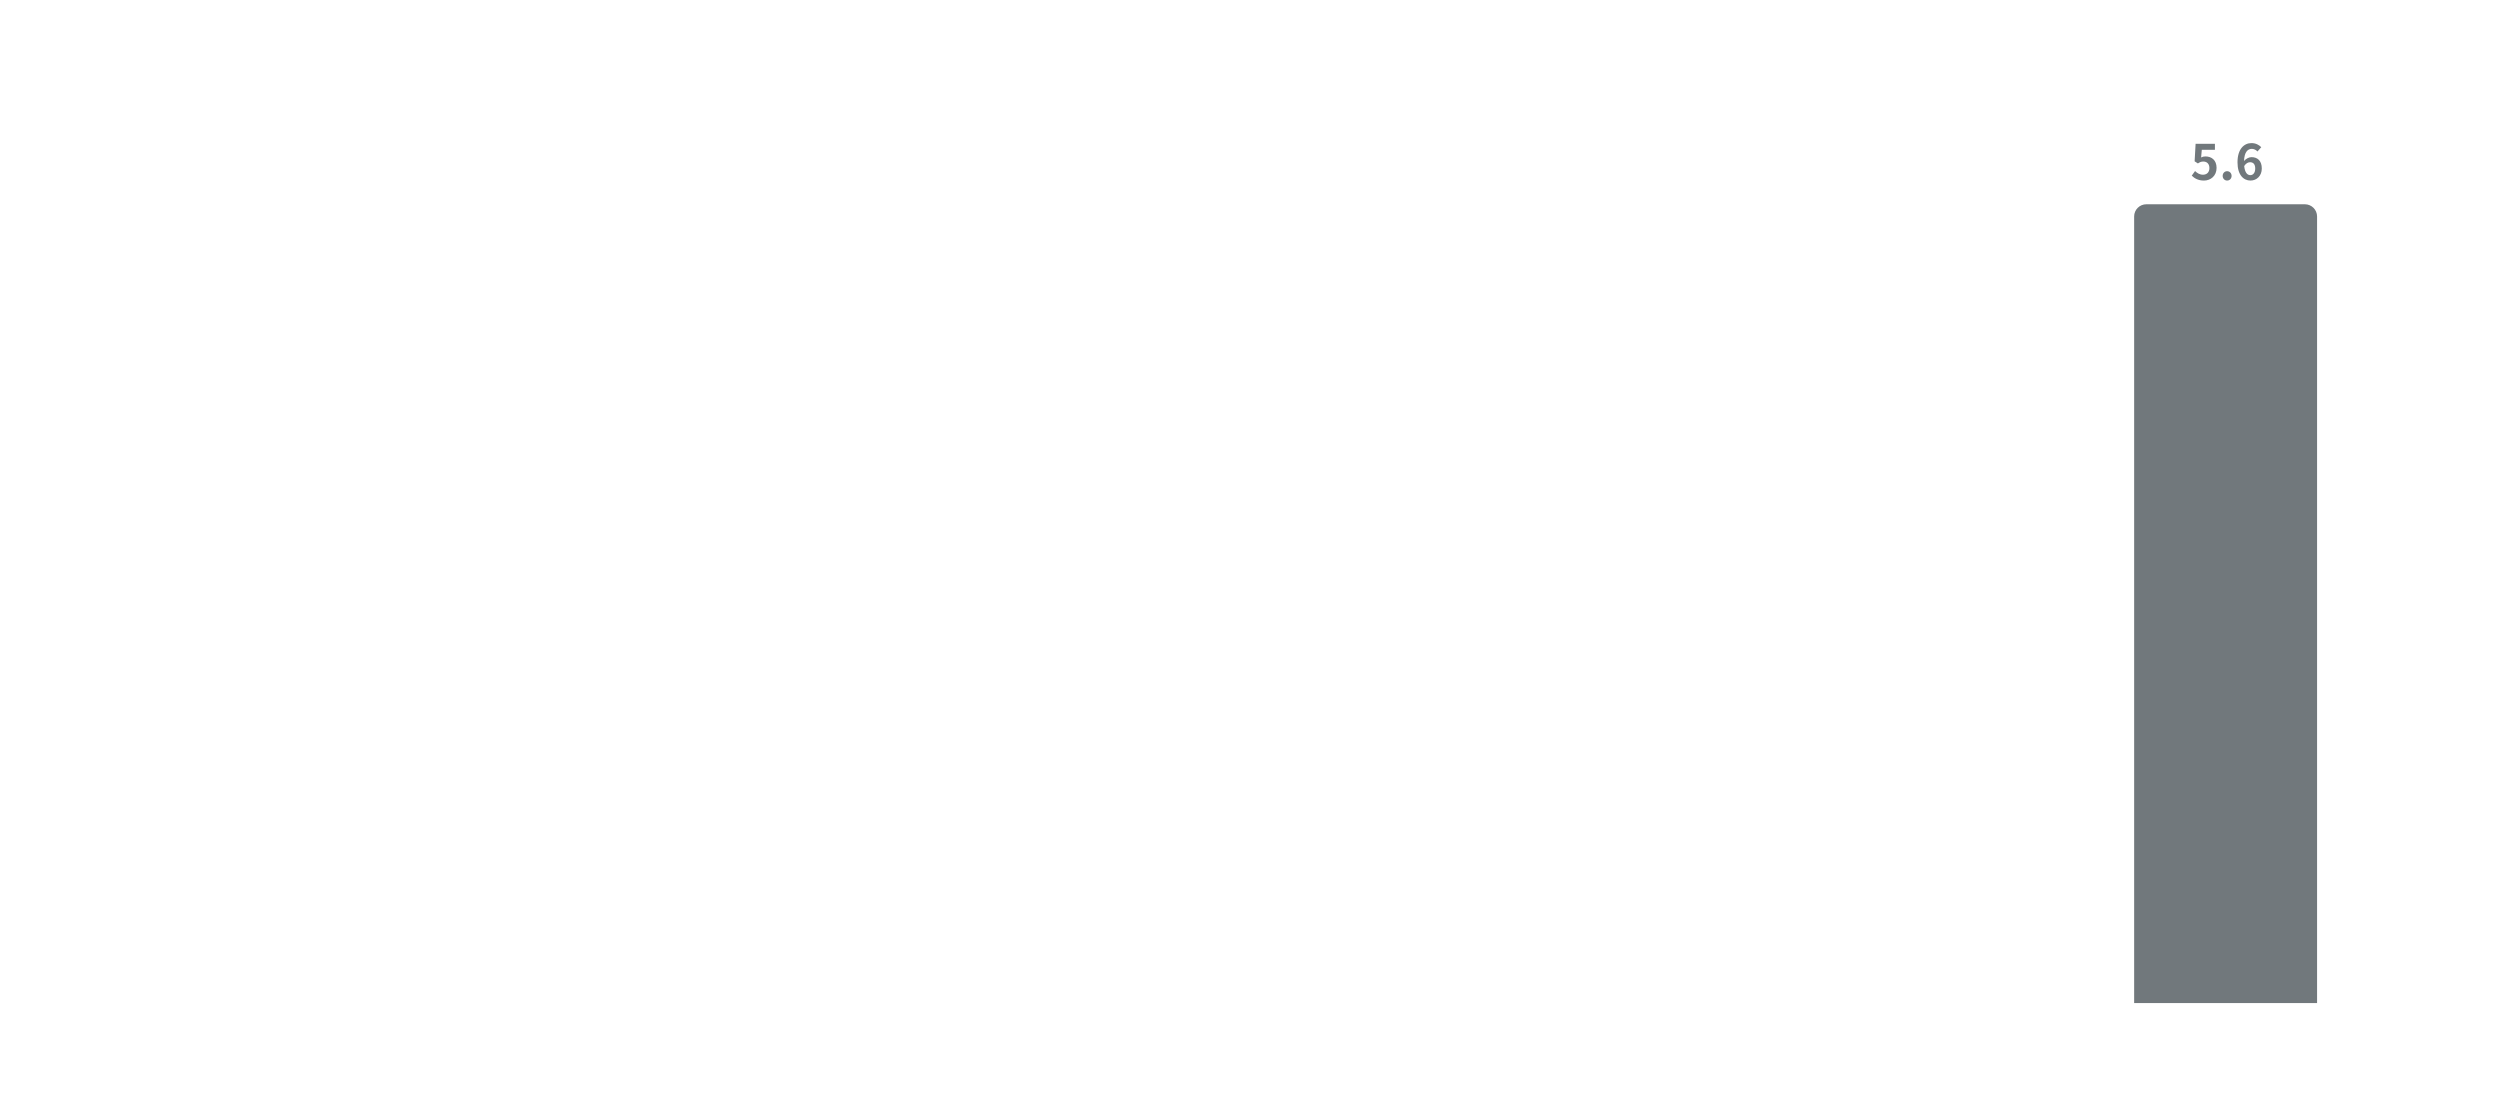 <?xml version="1.0" encoding="UTF-8"?>
<svg id="_レイヤー_1" data-name="レイヤー_1" xmlns="http://www.w3.org/2000/svg" width="820" height="361" version="1.1" viewBox="0 0 820 361">
  <!-- Generator: Adobe Illustrator 30.0.0, SVG Export Plug-In . SVG Version: 2.1.1 Build 123)  -->
  <defs>
    <style>
      .st0, .st1 {
        fill: #71787c;
      }

      .st2 {
        fill: none;
        stroke: #677279;
        stroke-linejoin: round;
        stroke-width: .96px;
      }

      .st3 {
        fill: #e40420;
      }

      .st3, .st4, .st1 {
        display: none;
      }

      .st5 {
        fill: #221815;
      }
    </style>
  </defs>
  <path class="st3" d="M100,250c0-2.209,1.791-4,4-4h52c2.209,0,4,1.791,4,4v79h-60v-79Z"/>
  <path class="st3" d="M119.789,238v-1.904h2.544v-7.488h-2.144v-1.456c1.184-.224,2-.528,2.752-.992h1.744v9.936h2.224v1.904h-7.12ZM130.49,238.224c-.832,0-1.456-.672-1.456-1.536s.624-1.536,1.456-1.536c.848,0,1.472.672,1.472,1.536s-.624,1.536-1.472,1.536ZM137.806,238.224c-2.256,0-3.952-1.312-3.952-3.168,0-1.52.928-2.496,2.032-3.088v-.08c-.912-.656-1.568-1.552-1.568-2.816,0-1.904,1.504-3.12,3.568-3.12,2.096,0,3.44,1.264,3.44,3.152,0,1.168-.736,2.144-1.52,2.704v.08c1.088.592,1.984,1.552,1.984,3.168,0,1.792-1.584,3.168-3.984,3.168ZM138.558,231.232c.576-.608.848-1.28.848-1.984,0-.96-.576-1.648-1.568-1.648-.8,0-1.44.528-1.44,1.472,0,1.12.912,1.664,2.16,2.16ZM137.87,236.56c.992,0,1.728-.56,1.728-1.584,0-1.232-1.088-1.744-2.624-2.368-.64.512-1.088,1.312-1.088,2.192,0,1.072.88,1.76,1.984,1.76Z"/>
  <path class="st1" d="M220,245c0-2.209,1.791-4,4-4h52c2.209,0,4,1.791,4,4v84h-60v-84Z"/>
  <path class="st1" d="M239.789,233v-1.904h2.544v-7.488h-2.144v-1.456c1.184-.224,2-.528,2.752-.992h1.744v9.936h2.224v1.904h-7.12ZM250.49,233.224c-.832,0-1.456-.672-1.456-1.536s.624-1.536,1.456-1.536c.848,0,1.472.672,1.472,1.536s-.624,1.536-1.472,1.536ZM257.582,226.936c.64,0,1.376-.352,1.952-1.264-.208-2.16-1.024-2.96-2.032-2.96-.88,0-1.6.72-1.6,2.176,0,1.392.656,2.048,1.68,2.048ZM253.934,231.88l1.232-1.408c.432.464,1.168.832,1.872.832,1.328,0,2.432-1.008,2.528-3.984-.608.8-1.616,1.296-2.432,1.296-1.968,0-3.392-1.216-3.392-3.728,0-2.432,1.696-3.952,3.728-3.952,2.24,0,4.256,1.76,4.256,5.872,0,4.48-2.192,6.416-4.544,6.416-1.472,0-2.544-.624-3.248-1.344Z"/>
  <path class="st1" d="M340,235c0-2.209,1.791-4,4-4h52c2.209,0,4,1.791,4,4v94h-60v-94Z"/>
  <path class="st1" d="M359.165,223v-1.36c3.216-2.88,5.12-5.104,5.12-6.928,0-1.2-.656-1.92-1.776-1.92-.864,0-1.584.56-2.176,1.216l-1.28-1.28c1.088-1.152,2.144-1.792,3.76-1.792,2.24,0,3.728,1.44,3.728,3.648,0,2.144-1.776,4.448-3.936,6.56.592-.064,1.376-.128,1.92-.128h2.576v1.984h-7.936ZM370.49,223.224c-.832,0-1.456-.672-1.456-1.536s.624-1.536,1.456-1.536c.848,0,1.472.672,1.472,1.536s-.624,1.536-1.472,1.536ZM374.414,223v-1.904h2.544v-7.488h-2.144v-1.456c1.184-.224,2-.528,2.752-.992h1.744v9.936h2.224v1.904h-7.12Z"/>
  <path class="st1" d="M460,223c0-2.209,1.791-4,4-4h52c2.209,0,4,1.791,4,4v106h-60v-106Z"/>
  <path class="st1" d="M479.165,211v-1.36c3.216-2.88,5.12-5.104,5.12-6.928,0-1.2-.656-1.92-1.776-1.92-.864,0-1.584.56-2.176,1.216l-1.28-1.28c1.088-1.152,2.144-1.792,3.76-1.792,2.24,0,3.728,1.44,3.728,3.648,0,2.144-1.776,4.448-3.936,6.56.592-.064,1.376-.128,1.92-.128h2.576v1.984h-7.936ZM490.49,211.224c-.832,0-1.456-.672-1.456-1.536s.624-1.536,1.456-1.536c.848,0,1.472.672,1.472,1.536s-.624,1.536-1.472,1.536ZM497.486,211.224c-1.872,0-3.136-.704-3.968-1.648l1.104-1.488c.704.688,1.568,1.216,2.64,1.216,1.2,0,2.016-.592,2.016-1.648,0-1.168-.688-1.888-3.264-1.888v-1.696c2.176,0,2.88-.752,2.88-1.808,0-.928-.576-1.472-1.584-1.488-.848.016-1.536.416-2.24,1.056l-1.2-1.44c1.024-.896,2.16-1.456,3.552-1.456,2.288,0,3.84,1.12,3.84,3.152,0,1.28-.72,2.208-1.984,2.704v.08c1.344.368,2.368,1.36,2.368,2.912,0,2.176-1.904,3.44-4.16,3.44Z"/>
  <path class="st1" d="M580,167c0-2.209,1.791-4,4-4h52c2.209,0,4,1.791,4,4v162h-60v-162Z"/>
  <path class="st1" d="M602.861,155.224c-1.872,0-3.136-.704-3.968-1.648l1.104-1.488c.704.688,1.568,1.216,2.64,1.216,1.2,0,2.016-.592,2.016-1.648,0-1.168-.688-1.888-3.264-1.888v-1.696c2.176,0,2.88-.752,2.88-1.808,0-.928-.576-1.472-1.584-1.488-.848.016-1.536.416-2.24,1.056l-1.2-1.44c1.024-.896,2.16-1.456,3.552-1.456,2.288,0,3.84,1.12,3.84,3.152,0,1.28-.72,2.208-1.984,2.704v.08c1.344.368,2.368,1.36,2.368,2.912,0,2.176-1.904,3.44-4.16,3.44ZM610.49,155.224c-.832,0-1.456-.672-1.456-1.536s.624-1.536,1.456-1.536c.848,0,1.472.672,1.472,1.536s-.624,1.536-1.472,1.536ZM618.11,153.448c.88,0,1.6-.736,1.6-2.176,0-1.408-.656-2.064-1.68-2.064-.64,0-1.344.336-1.936,1.248.224,2.16,1.024,2.992,2.016,2.992ZM621.694,144.28l-1.248,1.408c-.416-.48-1.136-.864-1.824-.864-1.36,0-2.48,1.024-2.576,3.984.64-.784,1.664-1.264,2.432-1.264,1.984,0,3.392,1.184,3.392,3.728,0,2.432-1.696,3.952-3.712,3.952-2.256,0-4.256-1.808-4.256-5.984,0-4.416,2.192-6.304,4.576-6.304,1.44,0,2.496.608,3.216,1.344Z"/>
  <path class="st0" d="M700,71c0-2.209,1.791-4,4-4h52c2.209,0,4,1.791,4,4v258h-60V71Z"/>
  <path class="st0" d="M722.893,59.224c-1.872,0-3.12-.736-4-1.616l1.088-1.504c.672.656,1.504,1.2,2.608,1.2,1.232,0,2.096-.784,2.096-2.176,0-1.376-.8-2.144-2-2.144-.704,0-1.088.176-1.776.624l-1.072-.704.32-5.744h6.336v1.968h-4.304l-.224,2.512c.464-.224.88-.336,1.424-.336,1.984,0,3.648,1.184,3.648,3.76,0,2.64-1.952,4.16-4.144,4.16ZM730.49,59.224c-.832,0-1.456-.672-1.456-1.536s.624-1.536,1.456-1.536c.848,0,1.472.672,1.472,1.536s-.624,1.536-1.472,1.536ZM738.11,57.448c.88,0,1.6-.736,1.6-2.176,0-1.408-.656-2.064-1.68-2.064-.64,0-1.344.336-1.936,1.248.224,2.16,1.024,2.992,2.016,2.992ZM741.694,48.28l-1.248,1.408c-.416-.48-1.136-.864-1.824-.864-1.36,0-2.48,1.024-2.576,3.984.64-.784,1.664-1.264,2.432-1.264,1.984,0,3.392,1.184,3.392,3.728,0,2.432-1.696,3.952-3.712,3.952-2.256,0-4.256-1.808-4.256-5.984,0-4.416,2.192-6.304,4.576-6.304,1.44,0,2.496.608,3.216,1.344Z"/>
  <g class="st4">
    <path class="st2" d="M36.73,329.32V46"/>
    <path class="st2" d="M36.73,46.21h5.55M36.73,93.01h5.55M36.73,140.97h5.55M36.73,187.77h5.55M36.73,235.73h5.55M36.73,282.53h5.55M36.73,329.32h5.55"/>
    <path class="st2" d="M36.73,329.32h782.85"/>
    <path class="st5" d="M21.062,51.139c-.448-.007-.895-.092-1.342-.256-.447-.163-.856-.439-1.225-.826-.369-.391-.666-.918-.89-1.582-.224-.668-.336-1.506-.336-2.514,0-.966.09-1.822.272-2.568.181-.749.444-1.38.788-1.891.344-.515.76-.906,1.246-1.172.49-.266,1.042-.4,1.657-.4.611,0,1.154.123,1.63.368.479.242.87.579,1.172,1.012.302.433.497.932.586,1.497h-1.3c-.121-.49-.355-.897-.703-1.22-.348-.323-.81-.485-1.385-.485-.845,0-1.511.368-1.997,1.103-.483.735-.726,1.767-.73,3.095h.085c.199-.302.435-.559.708-.772.277-.217.582-.383.916-.501.334-.117.687-.176,1.06-.176.625,0,1.197.156,1.715.469.518.309.934.737,1.246,1.284.312.543.469,1.167.469,1.87,0,.675-.151,1.293-.453,1.854-.302.557-.726,1.001-1.273,1.332-.543.327-1.182.486-1.918.479ZM21.062,49.967c.447,0,.849-.112,1.204-.336.359-.224.641-.524.847-.9.209-.376.314-.796.314-1.257,0-.451-.101-.861-.304-1.23-.199-.373-.474-.669-.826-.889-.348-.22-.746-.33-1.193-.33-.337,0-.652.068-.943.202-.291.131-.547.312-.767.543-.217.231-.387.495-.511.794-.124.295-.187.606-.187.932,0,.433.101.838.304,1.215.206.376.487.68.842.911.359.231.765.346,1.22.346Z"/>
    <path class="st5" d="M21.779,97.939c-.625,0-1.188-.124-1.689-.373-.501-.249-.902-.59-1.204-1.023-.302-.433-.467-.927-.495-1.481h1.278c.05.494.273.902.671,1.225.401.32.881.479,1.438.479.447,0,.845-.105,1.193-.314.351-.21.627-.497.826-.863.202-.369.304-.787.304-1.252,0-.476-.105-.9-.314-1.273-.206-.377-.49-.673-.852-.89-.362-.217-.776-.327-1.241-.33-.334-.003-.677.048-1.028.155-.352.103-.641.236-.868.399l-1.236-.149.66-5.369h5.668v1.172h-4.56l-.384,3.217h.064c.224-.178.504-.325.842-.442.337-.117.689-.176,1.055-.176.668,0,1.262.16,1.785.479.525.316.938.749,1.236,1.3.302.55.453,1.179.453,1.886,0,.696-.156,1.317-.469,1.864-.309.543-.735.973-1.278,1.289-.543.312-1.161.469-1.854.469Z"/>
    <path class="st5" d="M17.534,142.353v-1.087l4.794-7.585h.788v1.683h-.533l-3.622,5.732v.085h6.456v1.172h-7.884ZM22.669,144.59v-10.909h1.257v10.909h-1.257Z"/>
    <path class="st5" d="M20.935,191.539c-.703,0-1.33-.12-1.88-.362-.547-.241-.982-.577-1.305-1.007-.32-.433-.494-.935-.522-1.507h1.342c.028.351.149.655.362.911.213.252.492.447.836.586.344.138.726.207,1.145.207.469,0,.884-.081,1.246-.245.362-.163.646-.39.852-.681.206-.292.309-.629.309-1.013,0-.401-.099-.754-.298-1.06-.199-.308-.49-.55-.874-.724-.384-.174-.852-.261-1.406-.261h-.874v-1.172h.874c.433,0,.813-.078,1.14-.234.33-.156.588-.377.772-.661.188-.284.282-.618.282-1.001,0-.369-.082-.691-.245-.964-.163-.274-.394-.487-.693-.639-.295-.153-.643-.23-1.044-.23-.377,0-.732.07-1.065.208-.33.135-.6.332-.81.591-.21.256-.323.565-.341.927h-1.278c.021-.571.194-1.072.517-1.502.323-.433.746-.77,1.268-1.012.526-.241,1.103-.362,1.731-.362.675,0,1.254.137,1.736.41.483.27.854.627,1.113,1.071.259.444.389.923.389,1.438,0,.614-.162,1.138-.485,1.571-.32.434-.755.734-1.305.901v.085c.689.113,1.227.406,1.614.879.387.468.581,1.049.581,1.741,0,.594-.162,1.126-.485,1.599-.32.468-.756.838-1.31,1.107-.554.27-1.184.405-1.891.405Z"/>
    <path class="st5" d="M17.809,238.19v-.959l3.601-3.941c.423-.462.771-.863,1.044-1.204.274-.345.476-.668.607-.97.135-.305.202-.625.202-.958,0-.384-.092-.716-.277-.997-.181-.28-.43-.497-.746-.649-.316-.153-.671-.229-1.065-.229-.419,0-.785.087-1.097.261-.309.17-.549.41-.719.719-.167.309-.25.671-.25,1.086h-1.257c0-.639.147-1.2.442-1.683.295-.483.696-.859,1.204-1.129.511-.27,1.085-.405,1.721-.405.639,0,1.206.135,1.699.405.494.27.881.634,1.161,1.092.281.458.421.967.421,1.529,0,.401-.073.793-.218,1.177-.142.38-.391.804-.746,1.273-.352.465-.84,1.033-1.465,1.704l-2.45,2.621v.085h5.071v1.172h-6.882Z"/>
    <path class="st5" d="M21.095,274.081v10.909h-1.321v-9.524h-.064l-2.663,1.768v-1.342l2.727-1.811h1.321Z"/>
    <path class="st5" d="M20.958,331.939c-.802,0-1.486-.218-2.051-.655-.565-.44-.996-1.078-1.294-1.912-.298-.838-.447-1.85-.447-3.037,0-1.178.149-2.185.447-3.02.302-.838.735-1.477,1.3-1.917.568-.444,1.25-.666,2.045-.666.795,0,1.476.222,2.04.666.568.44,1.001,1.079,1.3,1.917.302.835.453,1.842.453,3.02,0,1.187-.149,2.199-.447,3.037-.298.834-.73,1.472-1.294,1.912-.565.437-1.248.655-2.051.655ZM20.958,330.767c.795,0,1.413-.383,1.854-1.15.44-.767.661-1.861.661-3.282,0-.944-.101-1.748-.304-2.413-.199-.664-.486-1.17-.863-1.518-.373-.348-.822-.522-1.348-.522-.788,0-1.405.389-1.848,1.167-.444.774-.666,1.87-.666,3.286,0,.945.099,1.748.298,2.408.199.661.485,1.163.858,1.508.376.344.829.516,1.358.516Z"/>
    <path class="st5" d="M118.825,353.815h7.44v-4.185h-7.44v4.185ZM126.265,344.485h-7.44v4.05h7.44v-4.05ZM117.7,343.39h9.735v12.435h-1.17v-.915h-7.44v.975h-1.125v-12.495ZM143.995,346.63h-5.265c1.245,2.58,3.42,4.965,5.82,6.12-.27.225-.66.675-.84.975-2.295-1.245-4.32-3.51-5.67-6.105v4.53h2.88v1.11h-2.88v2.745h-1.155v-2.745h-2.91v-1.11h2.91v-4.53c-1.38,2.595-3.42,4.845-5.625,6.12-.18-.27-.555-.69-.795-.9,2.295-1.2,4.455-3.615,5.715-6.21h-5.16v-1.11h5.865v-3.135h1.155v3.135h5.955v1.11Z"/>
    <path class="st5" d="M215.508,347.155l.855.54c-.075.135-.165.33-.195.435-.405,1.485-1.08,3.045-2.19,4.26-1.575,1.725-3.465,2.61-5.37,3.135l-.93-1.065c2.13-.435,4.005-1.395,5.28-2.745.915-.96,1.515-2.235,1.785-3.315h-7.965c-.36,0-.93.015-1.47.045v-1.26c.555.06,1.065.09,1.47.09h7.905c.345,0,.66-.03.825-.12ZM206.658,344.98v-1.245c.39.06.87.075,1.35.075h5.895c.48,0,1.005-.015,1.365-.075v1.245c-.36-.03-.87-.045-1.38-.045h-5.88c-.465,0-.945.015-1.35.045ZM227.35,345.01h-6.06c-.495,0-.99.015-1.365.045v-1.245c.42.045.87.09,1.35.09h6.075c.42,0,.96-.03,1.395-.09v1.245c-.435-.03-.96-.045-1.395-.045ZM219.55,347.515h9.495c.315,0,.81-.03,1.185-.075v1.245c-.33-.03-.81-.045-1.185-.045h-3.96c-.045,1.65-.255,3.135-.855,4.245-.54,1.005-1.68,2.085-2.955,2.745l-1.11-.825c1.17-.48,2.25-1.35,2.835-2.295.66-1.065.795-2.43.825-3.87h-4.275c-.45,0-.885.015-1.305.045v-1.245c.42.045.84.075,1.305.075ZM233.373,344.125c.99.645,3,2.22,3.795,3l-.93.96c-.765-.765-2.595-2.295-3.72-3.045l.855-.915ZM232.173,353.965c2.625-.39,4.575-1.305,6-2.19,2.31-1.455,4.14-3.675,5.01-5.52l.72,1.275c-1.02,1.875-2.775,3.915-5.04,5.34-1.5.945-3.39,1.86-5.895,2.325l-.795-1.23ZM250.297,346.75h1.35c0,4.065-.36,6.81-4.185,8.715l-1.11-.9c.42-.135.93-.375,1.35-.675,2.325-1.41,2.655-3.555,2.655-6.06,0-.36-.015-.69-.06-1.08ZM256.897,344.065l.735.705c-.105.15-.3.375-.405.54-.6,1.02-2.025,2.955-3.735,4.14l-.99-.795c1.38-.795,2.79-2.43,3.285-3.36h-8.55c-.555,0-1.125.03-1.71.09v-1.365c.525.075,1.155.135,1.71.135h8.61c.285,0,.825-.045,1.05-.09ZM267.327,343.495l1.41.525c-.165.27-.36.705-.495,1.02-.6,1.29-1.44,2.835-2.505,4.305,1.32,1.035,2.85,2.4,3.855,3.375l-.945,1.065c-1.035-1.095-2.37-2.34-3.705-3.42-1.35,1.665-3.195,3.66-5.61,5.01l-1.095-.975c2.37-1.185,4.245-3,5.715-4.815-1.2-.915-3.045-2.25-4.17-2.91l.795-.96c1.08.66,2.91,1.95,4.14,2.865.975-1.335,1.815-2.805,2.28-4.02.105-.3.255-.735.33-1.065ZM272.763,343.645h1.38c-.03.285-.045.72-.045,1.08v5.01c0,.375.015.87.045,1.14h-1.395c.03-.225.075-.705.075-1.155v-4.995c0-.27-.03-.795-.06-1.08ZM279.708,343.525h1.38c-.03.375-.045.795-.045,1.305v2.43c0,3.6-.495,4.785-1.575,6.075-.975,1.17-2.475,1.815-3.57,2.19l-.855-1.065c1.275-.36,2.55-.915,3.48-1.965,1.08-1.245,1.26-2.46,1.26-5.295v-2.37c0-.51-.045-.93-.075-1.305ZM294.441,345.805l.84.42c-.045.255-.075.54-.075.735-.06,1.44-.24,5.805-.915,7.245-.3.63-.78.915-1.605.915-.765,0-1.635-.06-2.415-.105l-.15-1.245c.81.105,1.605.165,2.235.165.435,0,.705-.12.87-.495.57-1.14.765-4.83.765-6.435h-4.2c-.54,4.305-2.1,6.585-4.605,8.31l-1.095-.885c.48-.255,1.095-.675,1.545-1.11,1.485-1.35,2.565-3.225,2.97-6.315h-2.52c-.585,0-1.2,0-1.725.06v-1.275c.525.06,1.14.09,1.71.09h2.64c.03-.48.06-.99.06-1.53,0-.33-.045-.885-.105-1.245h1.41c-.045.345-.075.87-.09,1.23-.015.54-.045,1.05-.075,1.545h3.57c.405,0,.705-.03.96-.075Z"/>
    <path class="st5" d="M320.448,346.75h1.35c0,4.065-.36,6.81-4.185,8.715l-1.11-.9c.42-.135.93-.375,1.35-.675,2.325-1.41,2.655-3.555,2.655-6.06,0-.36-.015-.69-.06-1.08ZM327.048,344.065l.735.705c-.105.15-.3.375-.405.54-.6,1.02-2.025,2.955-3.735,4.14l-.99-.795c1.38-.795,2.79-2.43,3.285-3.36h-8.55c-.555,0-1.125.03-1.71.09v-1.365c.525.075,1.155.135,1.71.135h8.61c.285,0,.825-.045,1.05-.09ZM338.489,343.72c.375.54,1.05,1.62,1.395,2.325l-.855.39c-.375-.78-.87-1.68-1.365-2.37l.825-.345ZM340.454,343c.405.525,1.065,1.605,1.44,2.295l-.855.39c-.405-.795-.915-1.65-1.425-2.325l.84-.36ZM332.084,343.495c.885.495,2.61,1.65,3.255,2.115l-.705,1.035c-.72-.555-2.355-1.635-3.225-2.145l.675-1.005ZM329.834,354.22c1.635-.285,3.51-.885,5.025-1.74,2.49-1.425,4.47-3.39,5.685-5.505l.72,1.245c-1.305,2.01-3.375,3.945-5.775,5.355-1.5.885-3.57,1.575-4.965,1.86l-.69-1.215ZM329.819,346.87c.885.48,2.64,1.56,3.285,2.025l-.675,1.05c-.75-.54-2.37-1.59-3.285-2.055l.675-1.02ZM348.47,346.75h1.35c0,4.065-.36,6.81-4.185,8.715l-1.11-.9c.42-.135.93-.375,1.35-.675,2.325-1.41,2.655-3.555,2.655-6.06,0-.36-.015-.69-.06-1.08ZM355.07,344.065l.735.705c-.105.15-.3.375-.405.54-.6,1.02-2.025,2.955-3.735,4.14l-.99-.795c1.38-.795,2.79-2.43,3.285-3.36h-8.55c-.555,0-1.125.03-1.71.09v-1.365c.525.075,1.155.135,1.71.135h8.61c.285,0,.825-.045,1.05-.09ZM362.794,356.35c-1.8-1.83-2.985-4.215-2.985-7.14,0-2.925,1.185-5.31,2.985-7.14l.9.465c-1.725,1.785-2.79,4.005-2.79,6.675,0,2.67,1.065,4.89,2.79,6.675l-.9.465ZM372.932,342.355h1.02c1.08,1.65,2.805,3.285,4.38,4.14-.21.255-.465.645-.615.96-1.575-.975-3.27-2.595-4.23-4.035-.855,1.41-2.43,3.045-4.125,4.11-.12-.285-.39-.66-.6-.9,1.71-1.005,3.375-2.76,4.17-4.275ZM368.642,342.955l.735.45c-.42,1.17-.96,2.655-1.455,3.87,1.065,1.245,1.335,2.28,1.335,3.21,0,.795-.18,1.44-.6,1.74-.21.15-.48.24-.75.285-.3.03-.66.03-1.02.015-.015-.285-.135-.705-.315-.99.36.045.66.045.87.03.195,0,.36-.045.495-.105.225-.165.3-.615.3-1.065,0-.81-.285-1.815-1.365-2.985.42-1.08.855-2.37,1.17-3.39h-1.935v12h-1.005v-13.02h3.36l.18-.045ZM370.667,351.295l.99.24c-.525,1.395-1.38,2.76-2.25,3.645-.165-.165-.57-.525-.78-.69.855-.795,1.605-1.98,2.04-3.195ZM377.567,350.5h-3.525v4.245c0,.585-.135.885-.525,1.065-.375.165-1.005.18-1.92.18-.045-.285-.225-.735-.375-1.02.69.03,1.32.03,1.515.015.195-.015.255-.06.255-.24v-4.245h-3.315v-.975h3.315v-1.845h-2.31v-.96h5.76v.96h-2.4v1.845h3.525v.975ZM375.152,351.655l.84-.435c.795,1.035,1.71,2.46,2.1,3.345l-.9.51c-.36-.9-1.245-2.355-2.04-3.42ZM386.489,342.94l1.11.99c-.315.24-.75.63-1.005.84-1.02.885-3.135,2.55-4.23,3.45-.9.765-.9.975.06,1.755,1.335,1.095,4.065,3.33,5.505,4.755l-1.065.975c-.3-.36-.69-.735-1.005-1.08-.81-.855-3.285-2.94-4.665-4.08-1.395-1.14-1.23-1.815.105-2.925,1.11-.915,3.345-2.685,4.35-3.69.285-.285.675-.705.84-.99ZM392.965,353.815h7.44v-4.185h-7.44v4.185ZM400.405,344.485h-7.44v4.05h7.44v-4.05ZM391.84,343.39h9.735v12.435h-1.17v-.915h-7.44v.975h-1.125v-12.495ZM418.135,346.63h-5.265c1.245,2.58,3.42,4.965,5.82,6.12-.27.225-.66.675-.84.975-2.295-1.245-4.32-3.51-5.67-6.105v4.53h2.88v1.11h-2.88v2.745h-1.155v-2.745h-2.91v-1.11h2.91v-4.53c-1.38,2.595-3.42,4.845-5.625,6.12-.18-.27-.555-.69-.795-.9,2.295-1.2,4.455-3.615,5.715-6.21h-5.16v-1.11h5.865v-3.135h1.155v3.135h5.955v1.11ZM420.188,342.07c1.8,1.83,2.985,4.215,2.985,7.14,0,2.925-1.185,5.31-2.985,7.14l-.9-.465c1.725-1.785,2.79-4.005,2.79-6.675,0-2.67-1.065-4.89-2.79-6.675l.9-.465Z"/>
    <path class="st5" d="M486.04,346.075v2.13c0,1.155.495,4.95,3.39,6.81-.195.225-.54.69-.69.945-2.25-1.485-3.075-4.32-3.24-5.52-.165,1.23-1.095,3.99-3.66,5.52-.135-.225-.45-.675-.645-.885.435-.255.825-.54,1.17-.855h-5.01v1.095h-1.065v-11.97h6.24v1.035h-5.175v8.79h5.325v.75c1.965-2.01,2.295-4.725,2.295-5.715v-2.13h-.945c-.345,1.245-.78,2.355-1.305,3.225-.21-.165-.69-.525-.96-.675.99-1.5,1.56-3.84,1.86-6.255l1.125.18c-.12.855-.27,1.695-.465,2.49h3.975l.18-.06.75.24c-.255,1.38-.63,2.985-1.05,3.99l-.87-.36c.27-.705.525-1.785.69-2.775h-1.92ZM480.64,344.83l1.035.18c-.27,1.29-.63,2.52-1.05,3.645.735.84,1.38,1.68,1.77,2.355l-.795.735c-.315-.585-.825-1.29-1.425-2.025-.51,1.14-1.125,2.145-1.83,2.97-.195-.195-.63-.525-.87-.69.795-.84,1.44-1.92,1.965-3.165-.63-.705-1.32-1.41-1.965-2.01l.72-.63c.54.495,1.11,1.035,1.65,1.605.315-.93.585-1.935.795-2.97ZM493.585,342.625h1.095v4.62c0,3.06-.3,6.33-2.955,8.79-.18-.27-.57-.645-.81-.84,2.415-2.235,2.67-5.205,2.67-7.95v-4.62ZM497.83,342.94h1.095v12.09h-1.095v-12.09ZM502.27,342.565h1.11v13.305h-1.11v-13.305ZM491.905,346.03l.945.27c-.27,1.335-.705,3.045-1.395,4.095l-.945-.42c.675-1.035,1.17-2.625,1.395-3.945ZM495.055,346.645l.915-.36c.525,1.2,1.035,2.745,1.185,3.705l-.975.42c-.135-.975-.6-2.565-1.125-3.765ZM499.27,346.57l.855-.42c.705,1.155,1.44,2.685,1.71,3.645l-.945.495c-.255-.975-.945-2.55-1.62-3.72Z"/>
    <path class="st5" d="M603.01,350.305h2.805v-3.12h-2.805v3.12ZM606.94,351.97h-1.125v-.6h-2.805v.69h-1.11v-4.875h-2.775v6.69h9.615v1.095h-9.615v1.035h-1.14v-8.82h-2.235v-1.08h2.235v-3.33h1.14v3.33h2.775v-3.645h1.11v3.645h2.805v-3.465h1.125v3.465h2.325v1.08h-2.325v4.785ZM614.695,351.715v-.87h1.125v.915c0,1.425-.345,3.225-3.24,4.395-.165-.285-.525-.675-.765-.885,2.61-.975,2.88-2.43,2.88-3.555ZM613.495,346.27v1.62h3.435v-1.62h-3.435ZM613.495,343.795v1.59h3.435v-1.59h-3.435ZM621.49,345.385v-1.59h-3.465v1.59h3.465ZM621.49,347.89v-1.62h-3.465v1.62h3.465ZM622.63,348.835h-2.94c1.125,1.17,2.895,2.13,4.68,2.58-.255.225-.585.66-.735.945-1.065-.33-2.115-.855-3.06-1.5v5.175h-1.14v-5.19h1.11c-.825-.585-1.59-1.26-2.16-2.01h-1.65c-1.23,1.575-3.3,2.895-5.265,3.585-.18-.285-.495-.69-.75-.915,1.725-.495,3.525-1.5,4.665-2.67h-2.985v-5.985h10.23v5.985Z"/>
    <path class="st5" d="M727.165,343.12l1.2.48c-.72,1.26-1.68,2.76-2.43,3.705l-.96-.435c.75-.99,1.68-2.595,2.19-3.75ZM719.92,346.705l-1.08.48c-.33-.93-1.185-2.415-2.04-3.51l1.005-.42c.84,1.05,1.755,2.49,2.115,3.45ZM729.055,349.21h-5.1c1.335,2.025,3.525,4.05,5.49,5.07-.27.225-.645.66-.84.96-1.965-1.185-4.125-3.315-5.55-5.535v6.36h-1.155v-6.315c-1.395,2.28-3.51,4.41-5.505,5.625-.18-.285-.555-.69-.795-.93,1.965-1.065,4.14-3.135,5.415-5.235h-5.085v-1.095h5.97v-5.73h1.155v5.73h6v1.095ZM737.95,351.955h3.675v.945h-8.175v-.945h3.45v-2.52h-2.82v-.96h2.82v-2.13h-3.24v-1.005h7.665v1.005h-3.375v2.13h3v.96h-3v2.52ZM738.895,350.095l.705-.39c.555.48,1.215,1.17,1.515,1.635l-.765.45c-.285-.465-.93-1.185-1.455-1.695ZM732.46,354.28h10.035v-10.2h-10.035v10.2ZM731.35,343.045h12.3v13.02h-1.155v-.75h-10.035v.75h-1.11v-13.02Z"/>
    <path class="st5" d="M13.41,18.44c-1.8-1.83-2.985-4.215-2.985-7.14s1.185-5.31,2.985-7.14l.9.465c-1.725,1.785-2.79,4.005-2.79,6.675s1.065,4.89,2.79,6.675l-.9.465ZM20.04,6.155h3.9v-1.695h1.125v1.695h4.05v1.02h-9.075v-1.02ZM23.04,9.665l-.99.36c-.09-.645-.42-1.695-.765-2.49l.93-.315c.39.78.735,1.815.825,2.445ZM19.005,4.505l1.05.3c-.42,1.095-.945,2.205-1.545,3.225v10.02h-1.05v-8.385c-.48.675-.99,1.29-1.5,1.815-.12-.24-.465-.78-.69-1.02,1.485-1.44,2.895-3.675,3.735-5.955ZM27.24,13.565h-5.325v2.85h5.325v-2.85ZM20.82,18.185v-5.655h7.545v5.595h-1.125v-.675h-5.325v.735h-1.095ZM26.61,10.085h2.76v1.035h-9.945v-1.035h7.08l-.78-.255c.315-.675.72-1.8.9-2.55l1.095.315c-.375.855-.75,1.845-1.11,2.49ZM31.59,4.16c1.8,1.83,2.985,4.215,2.985,7.14s-1.185,5.31-2.985,7.14l-.9-.465c1.725-1.785,2.79-4.005,2.79-6.675s-1.065-4.89-2.79-6.675l.9-.465Z"/>
  </g>
</svg>